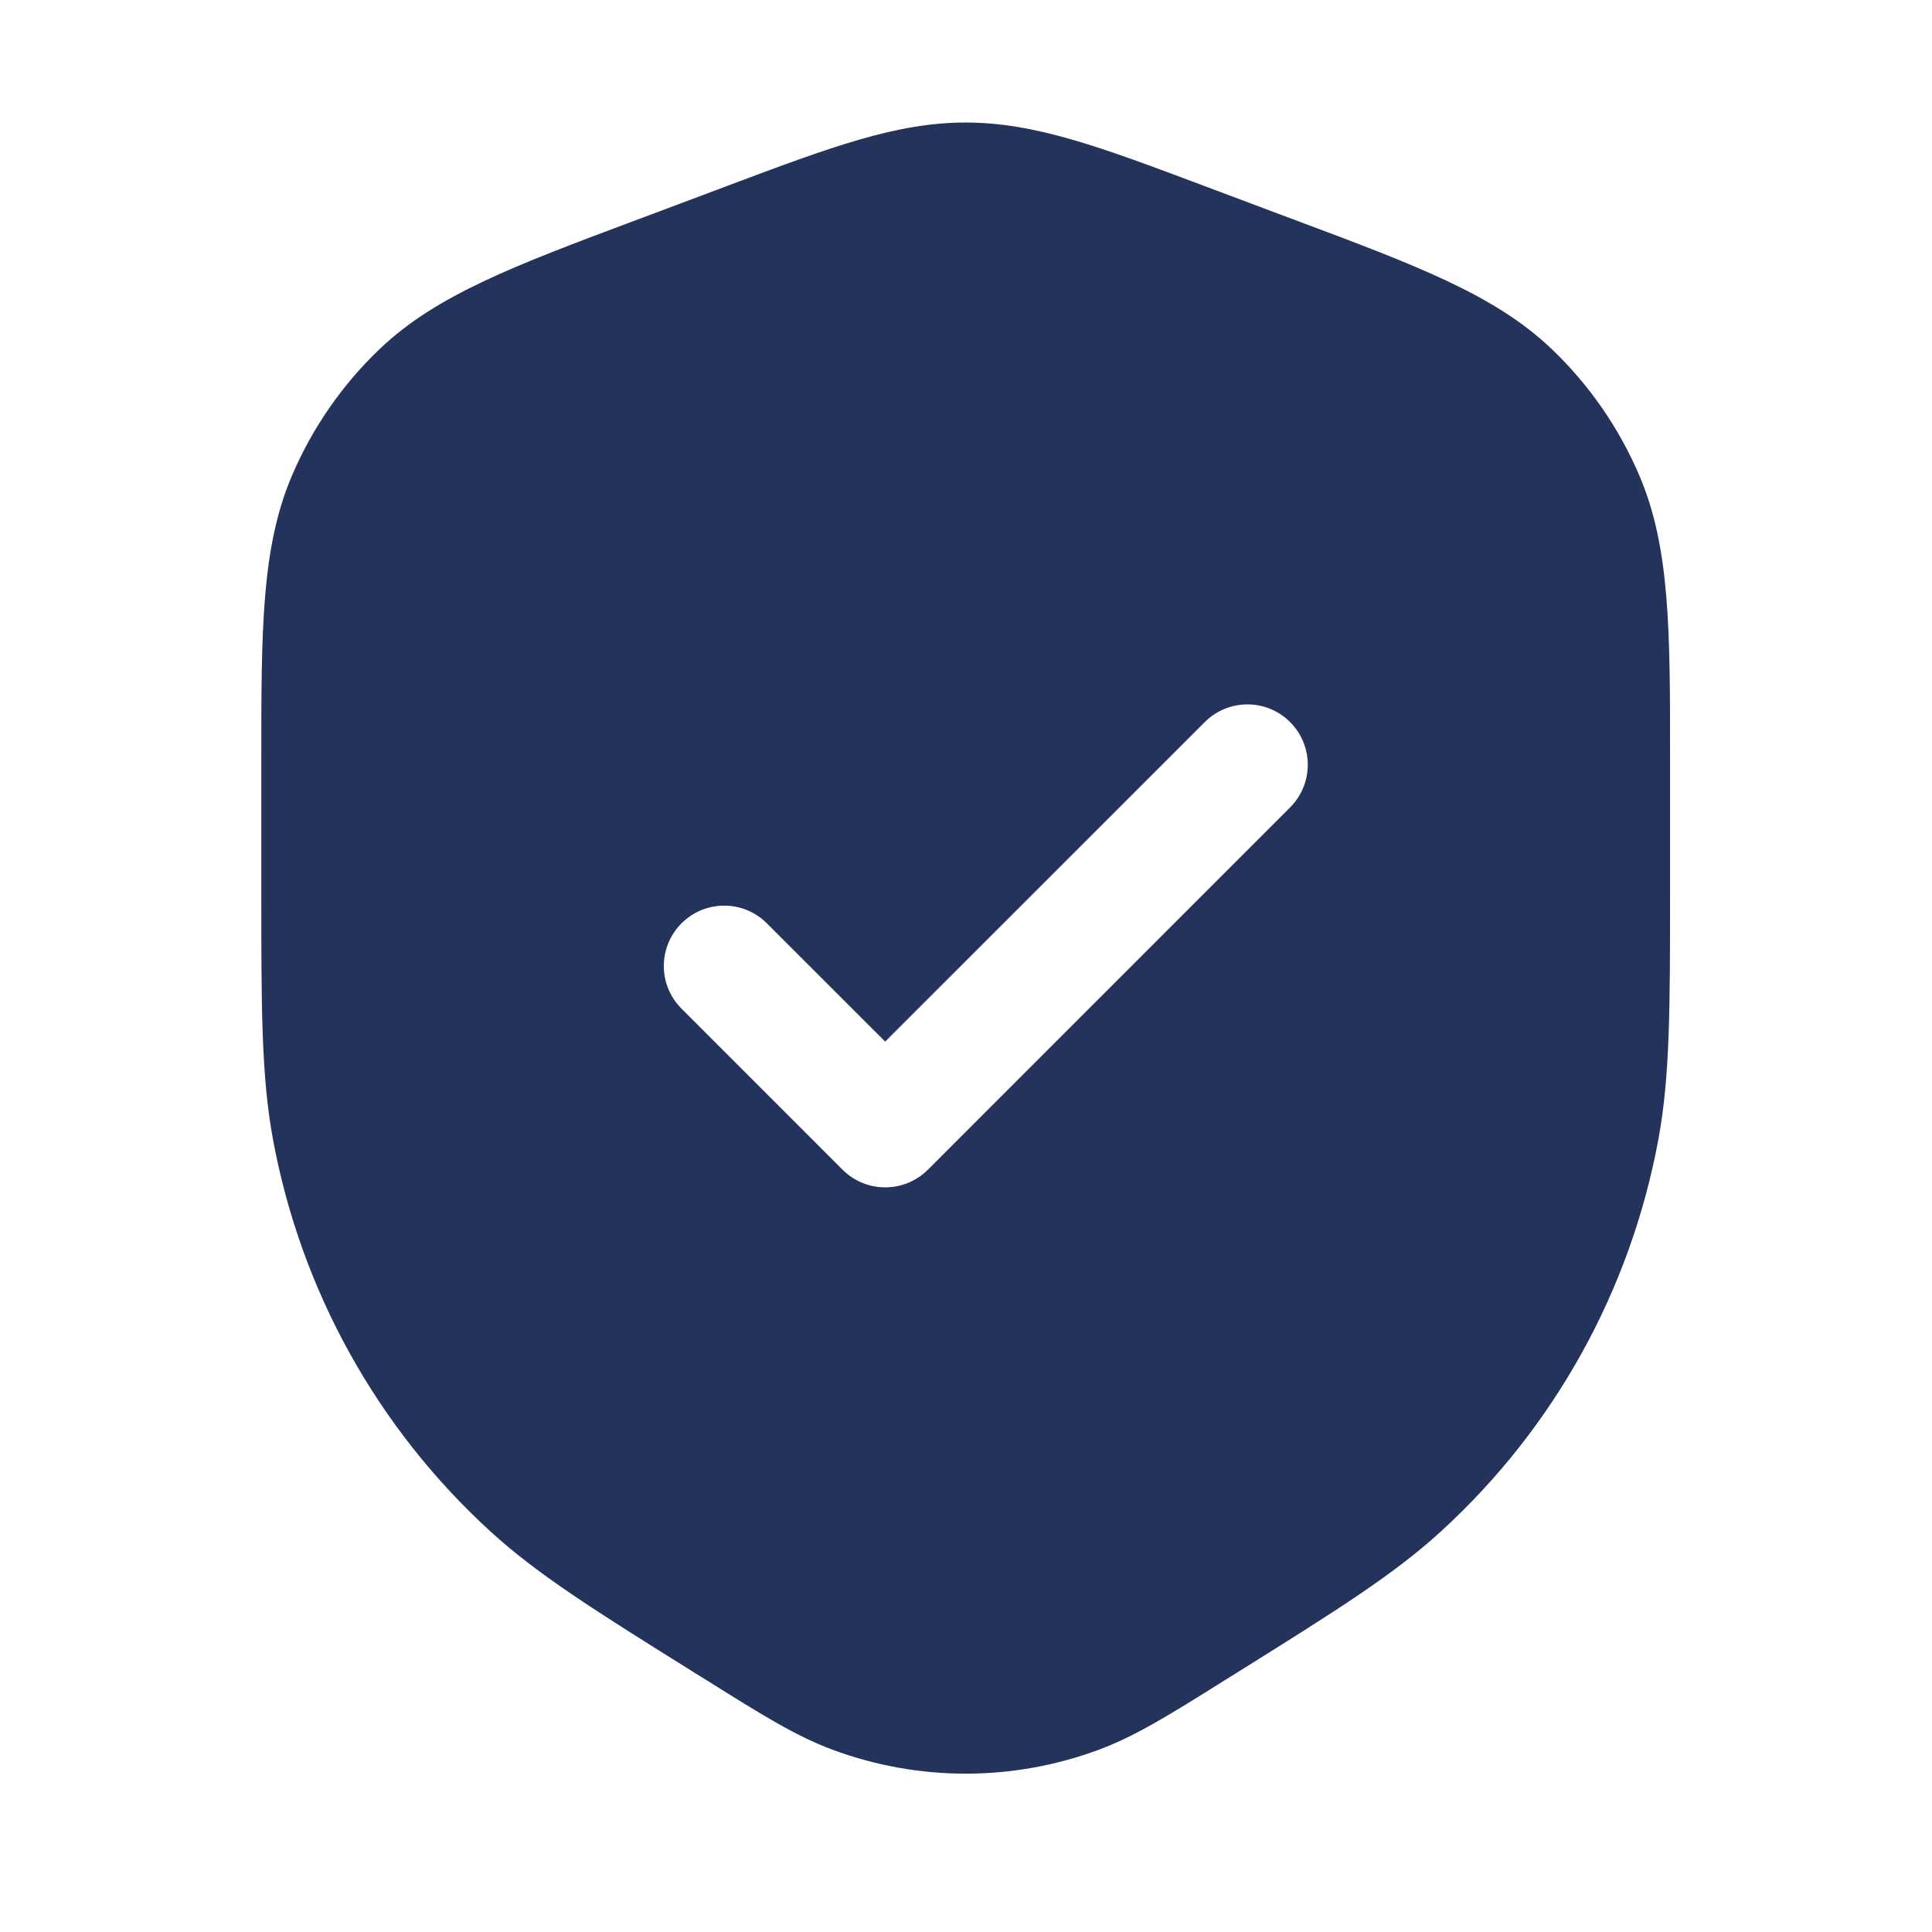 <svg width="24" height="24" viewBox="0 0 24 24" fill="none" xmlns="http://www.w3.org/2000/svg">
<path fill-rule="evenodd" clip-rule="evenodd" d="M11.996 1.522C11.133 1.522 10.318 1.828 9.056 2.301L8.924 2.351L8.055 2.677L7.891 2.738C6.388 3.301 5.421 3.664 4.717 4.335C4.251 4.78 3.88 5.315 3.627 5.908C3.245 6.803 3.246 7.836 3.246 9.441L3.246 9.616L3.246 10.967L3.246 11.055L3.246 11.055C3.246 12.525 3.246 13.366 3.391 14.154C3.737 16.027 4.684 17.736 6.089 19.021C6.68 19.562 7.393 20.008 8.64 20.787L8.714 20.833L8.787 20.878L8.787 20.878C9.455 21.297 9.885 21.565 10.335 21.733C11.406 22.133 12.586 22.133 13.657 21.733C14.108 21.565 14.537 21.297 15.206 20.878L15.206 20.878L15.278 20.833L15.352 20.787L15.352 20.787C16.599 20.008 17.312 19.562 17.903 19.021C19.308 17.736 20.255 16.027 20.601 14.154C20.746 13.366 20.746 12.525 20.746 11.055L20.746 11.055L20.746 10.967L20.746 9.616L20.746 9.441C20.747 7.836 20.747 6.803 20.365 5.908C20.112 5.315 19.741 4.78 19.275 4.335C18.571 3.664 17.604 3.301 16.101 2.738L15.937 2.677L15.069 2.351L14.936 2.301C13.675 1.828 12.859 1.522 11.996 1.522ZM16.026 8.97C16.319 9.263 16.319 9.737 16.026 10.03L11.527 14.53C11.234 14.823 10.759 14.823 10.466 14.53L8.466 12.53C8.173 12.237 8.173 11.763 8.466 11.47C8.759 11.177 9.234 11.177 9.526 11.47L10.996 12.939L14.966 8.97C15.259 8.677 15.734 8.677 16.026 8.97Z" fill="#24335B"/>
</svg>
